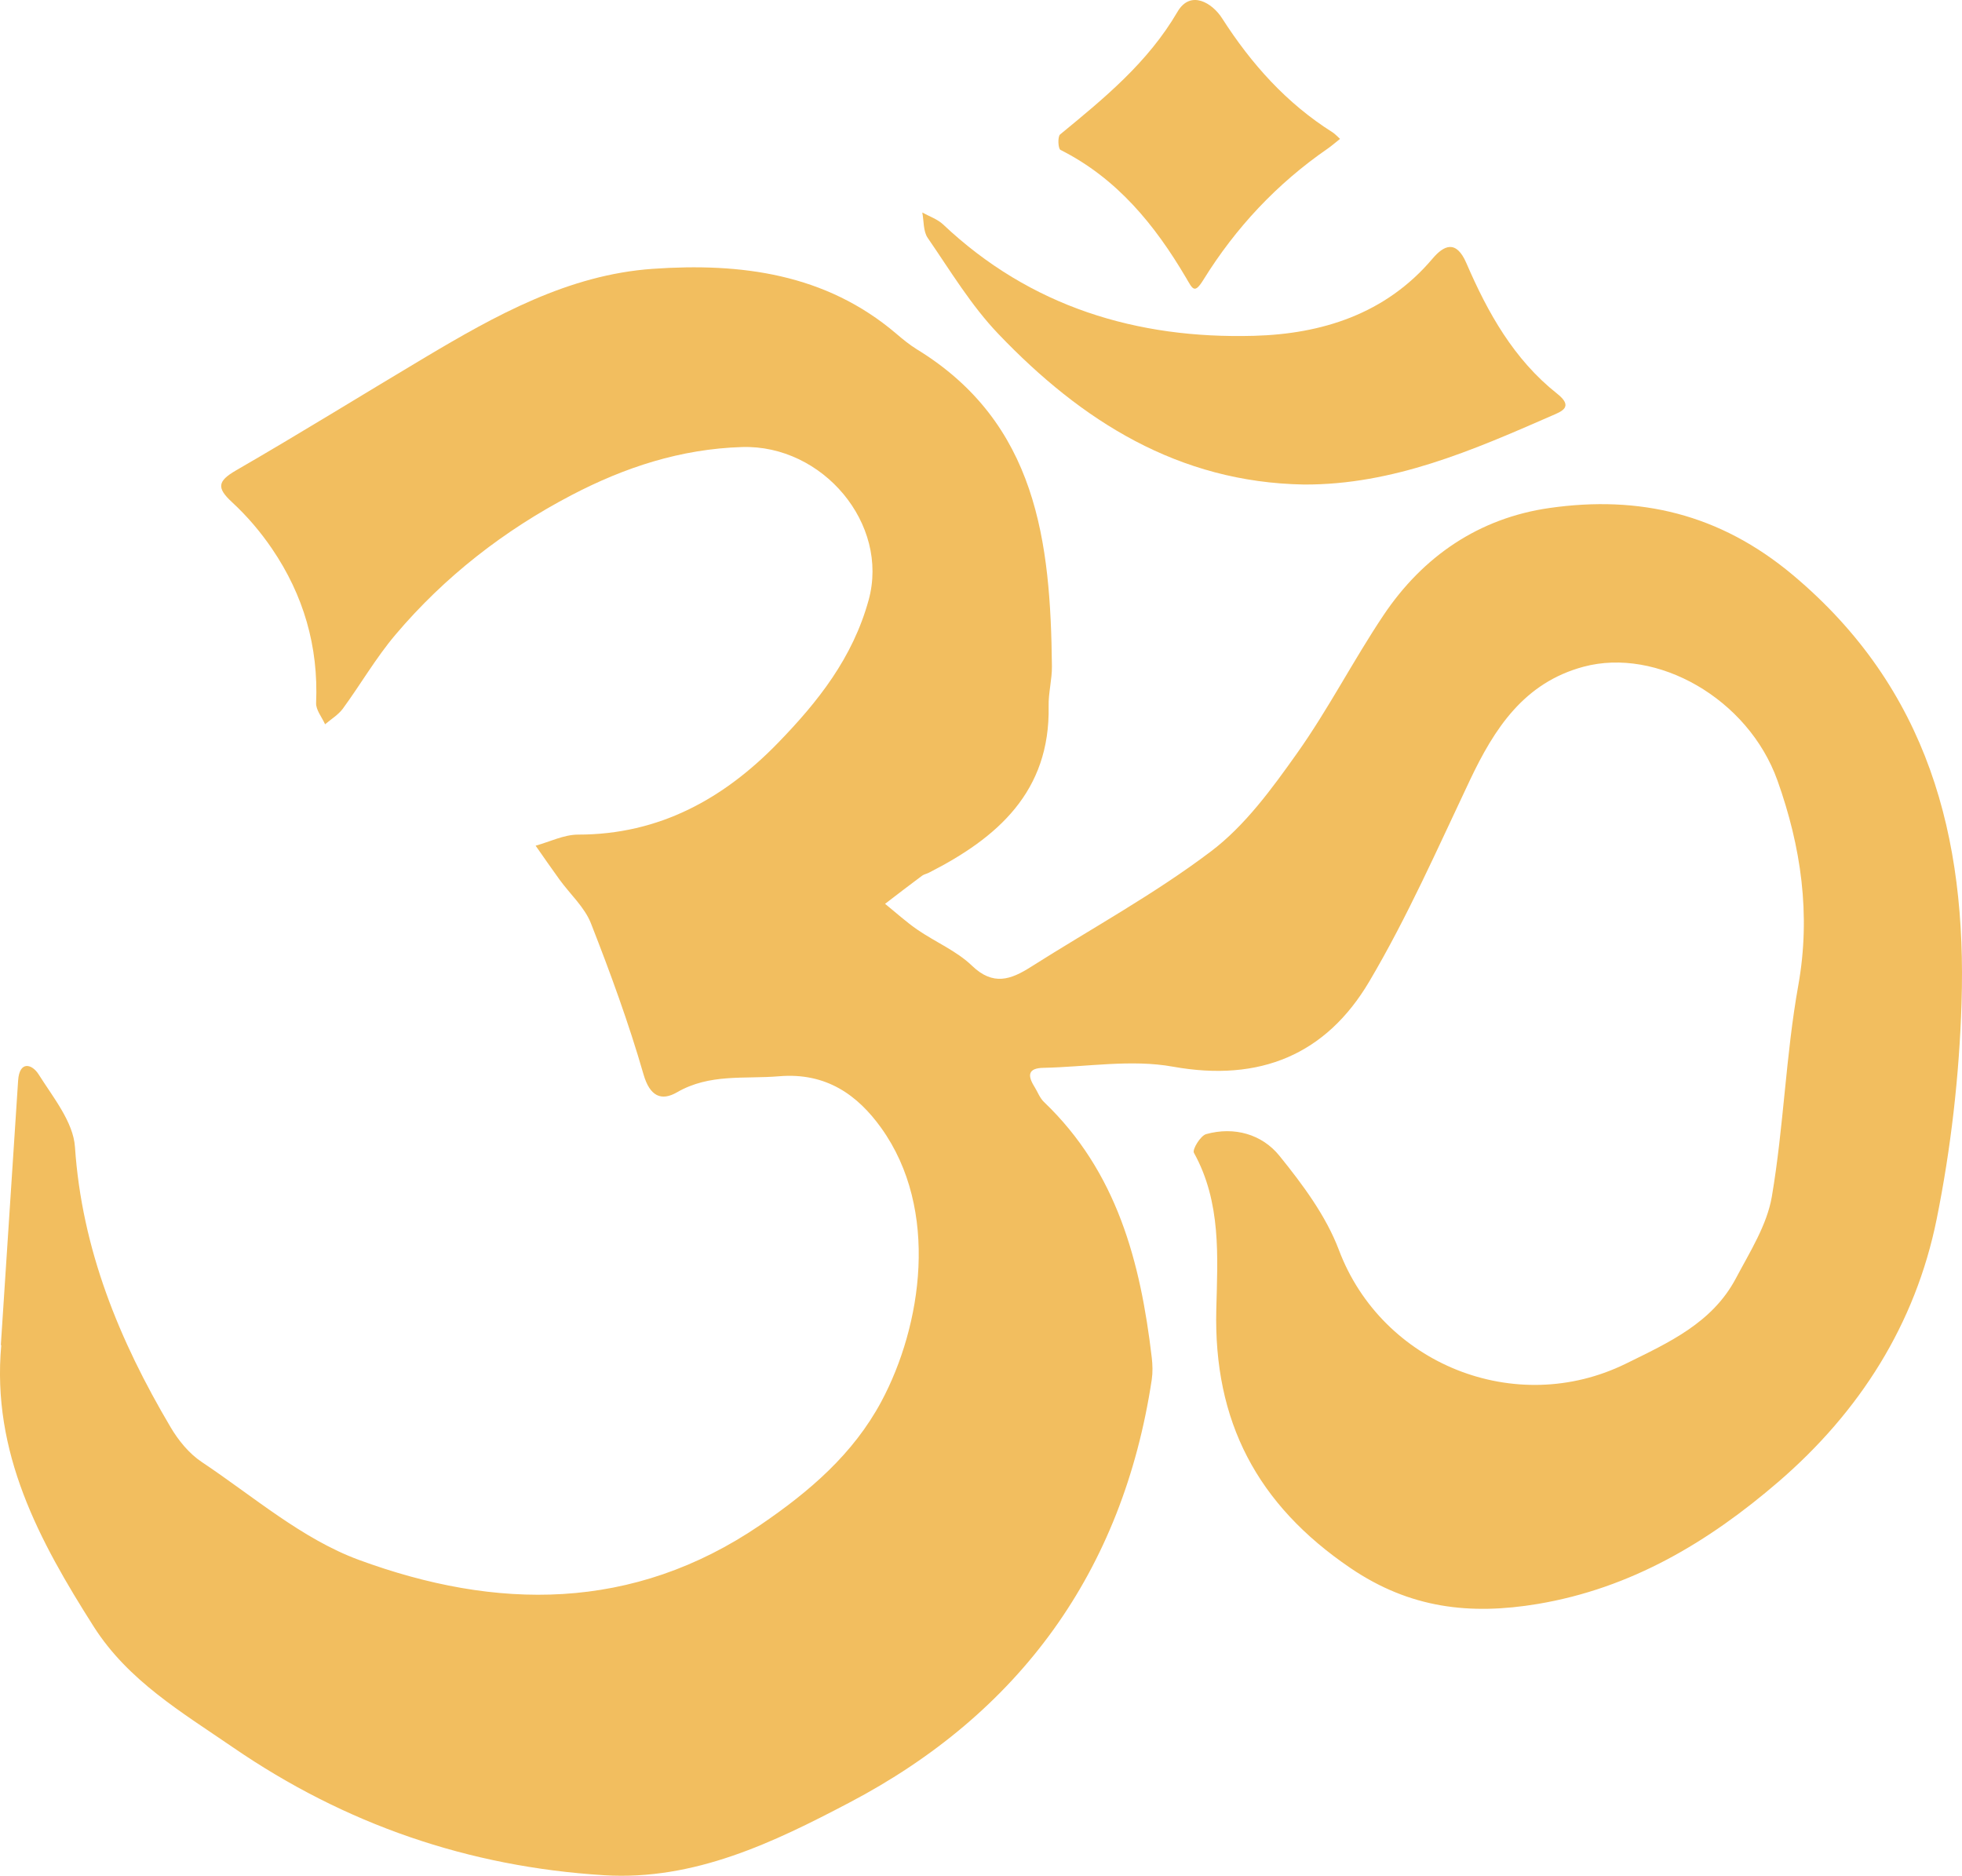 <?xml version="1.0" encoding="UTF-8"?> <svg xmlns="http://www.w3.org/2000/svg" width="68" height="65" viewBox="0 0 68 65" fill="none"><path d="M0.029 46.61C0.228 43.553 0.427 40.497 0.628 37.443C0.674 36.747 1.11 36.869 1.337 37.227C1.839 38.025 2.54 38.878 2.598 39.745C2.838 43.299 4.135 46.452 5.912 49.455C6.182 49.913 6.554 50.37 6.99 50.66C8.776 51.851 10.471 53.332 12.444 54.056C17.187 55.799 21.923 55.863 26.353 52.844C28.058 51.683 29.572 50.385 30.548 48.563C31.945 45.952 32.577 41.922 30.54 39.084C29.732 37.959 28.649 37.158 27.005 37.295C25.799 37.397 24.599 37.194 23.462 37.852C22.924 38.162 22.524 37.997 22.303 37.229C21.793 35.459 21.156 33.718 20.483 32.001C20.264 31.439 19.762 30.989 19.395 30.484C19.112 30.095 18.841 29.699 18.564 29.305C19.055 29.17 19.547 28.921 20.039 28.921C22.853 28.921 25.088 27.676 26.969 25.738C28.348 24.318 29.554 22.801 30.107 20.789C30.828 18.154 28.514 15.405 25.718 15.491C23.585 15.557 21.65 16.195 19.807 17.158C17.47 18.38 15.408 19.983 13.703 21.998C13.028 22.796 12.5 23.713 11.881 24.559C11.723 24.772 11.476 24.92 11.267 25.098C11.157 24.851 10.945 24.6 10.956 24.358C11.04 22.402 10.52 20.618 9.426 19.013C9.031 18.431 8.56 17.88 8.042 17.402C7.502 16.904 7.538 16.673 8.183 16.299C10.374 15.034 12.526 13.7 14.7 12.404C17.169 10.933 19.698 9.518 22.631 9.315C25.664 9.104 28.613 9.475 31.063 11.563C31.287 11.754 31.519 11.944 31.769 12.1C35.949 14.655 36.412 18.787 36.458 23.09C36.463 23.55 36.333 24.013 36.344 24.473C36.4 27.433 34.572 29.033 32.192 30.242C32.118 30.281 32.026 30.296 31.96 30.344C31.529 30.664 31.103 30.992 30.675 31.32C31.047 31.62 31.402 31.945 31.797 32.217C32.421 32.646 33.155 32.951 33.69 33.467C34.422 34.17 35.034 33.947 35.727 33.507C37.819 32.181 40.009 30.987 41.976 29.498C43.154 28.606 44.082 27.331 44.951 26.106C46.039 24.574 46.901 22.885 47.948 21.322C49.319 19.274 51.264 17.951 53.706 17.603C56.815 17.16 59.598 17.798 62.137 19.925C66.837 23.865 68.167 29.023 67.984 34.767C67.905 37.273 67.617 39.798 67.12 42.255C66.383 45.888 64.454 48.922 61.637 51.348C59.214 53.434 56.537 55.037 53.295 55.581C50.95 55.972 48.866 55.736 46.804 54.336C43.567 52.138 42.058 49.252 42.155 45.372C42.201 43.551 42.331 41.663 41.38 39.948C41.316 39.834 41.607 39.356 41.803 39.3C42.784 39.028 43.743 39.308 44.344 40.052C45.152 41.051 45.96 42.136 46.406 43.319C47.895 47.265 52.52 49.135 56.349 47.255C57.837 46.523 59.343 45.845 60.162 44.3C60.646 43.386 61.242 42.45 61.41 41.462C61.821 39.043 61.892 36.566 62.325 34.153C62.769 31.68 62.417 29.325 61.604 27.046C60.585 24.198 57.422 22.425 54.886 23.103C52.819 23.657 51.794 25.245 50.943 27.039C49.829 29.389 48.776 31.782 47.456 34.013C45.96 36.543 43.666 37.504 40.654 36.963C39.206 36.701 37.661 36.973 36.16 37.003C35.63 37.013 35.607 37.265 35.847 37.649C35.959 37.827 36.033 38.042 36.181 38.185C38.714 40.603 39.53 43.736 39.919 47.049C39.947 47.296 39.955 47.555 39.919 47.801C38.915 54.46 35.329 59.377 29.426 62.471C26.822 63.838 24.069 65.174 20.934 64.981C16.234 64.689 11.96 63.218 8.073 60.55C6.299 59.333 4.444 58.241 3.253 56.373C1.357 53.393 -0.295 50.334 0.044 46.612L0.029 46.61Z" fill="#F2BE5F"></path><path d="M45.193 16.79C40.84 16.716 37.48 14.584 34.603 11.573C33.657 10.585 32.936 9.381 32.154 8.245C31.995 8.017 32.023 7.661 31.965 7.364C32.207 7.498 32.487 7.592 32.684 7.775C35.712 10.636 39.407 11.749 43.46 11.637C45.807 11.573 48.022 10.885 49.648 8.964C50.038 8.504 50.466 8.291 50.823 9.119C51.562 10.832 52.467 12.455 53.968 13.642C54.554 14.104 54.124 14.257 53.78 14.406C51.032 15.608 48.279 16.805 45.19 16.79H45.193Z" fill="#F2BE5F"></path><path d="M46.447 4.81C46.276 4.945 46.151 5.057 46.014 5.151C44.258 6.363 42.83 7.887 41.711 9.691C41.395 10.202 41.339 10.021 41.107 9.627C40.029 7.796 38.714 6.18 36.754 5.194C36.672 5.153 36.652 4.734 36.741 4.66C38.268 3.405 39.782 2.17 40.809 0.41C41.263 -0.368 42.02 0.107 42.354 0.631C43.37 2.216 44.586 3.578 46.187 4.587C46.273 4.643 46.345 4.724 46.444 4.813L46.447 4.81Z" fill="#F2BE5F"></path></svg> 
